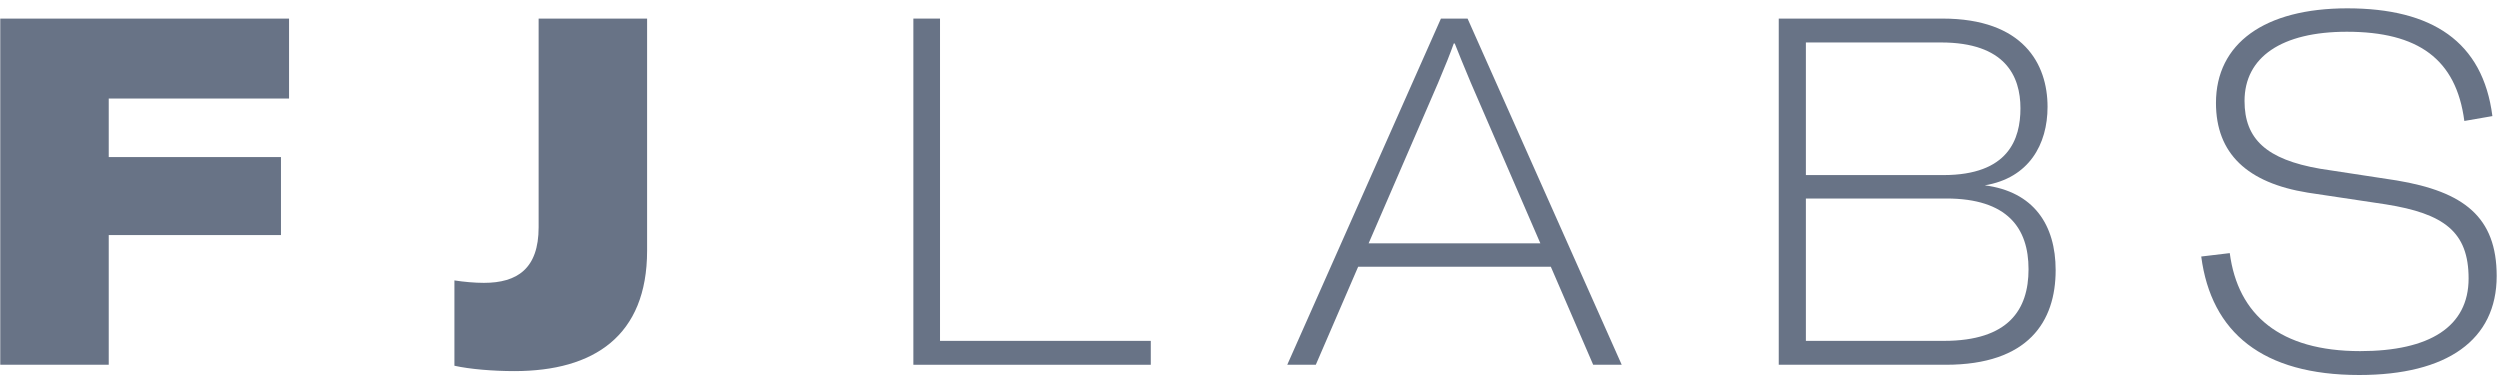 <svg width="150" height="23" viewBox="0 0 150 23" fill="none" xmlns="http://www.w3.org/2000/svg">
<g clip-path="url(#clip0_8_640)">
<path d="M17.343 1.115H0.016V21.886H6.524V14.104H16.858V9.423H6.524V5.912H17.343V1.115Z" fill="#687386"/>
<path d="M38.826 1.115H32.318V13.636C32.318 16.122 31.033 16.971 29.035 16.971C28.464 16.971 27.836 16.912 27.265 16.825V21.944C28.178 22.149 29.577 22.266 30.862 22.266C35.629 22.266 38.826 20.16 38.826 15.04V1.115Z" fill="#687386"/>
<path d="M69.047 21.886V20.452H56.401V1.115H54.802V21.886H69.047Z" fill="#687386"/>
<path d="M97.303 21.886L88.054 1.115H86.456L77.235 21.886H78.948L81.489 16.005H93.05L95.591 21.886H97.303ZM86.284 4.976C86.741 3.894 86.998 3.25 87.227 2.607H87.284C87.54 3.25 87.797 3.894 88.254 4.976L92.422 14.601H82.117L86.284 4.976Z" fill="#687386"/>
<path d="M119.086 11.12C121.741 10.681 122.853 8.662 122.853 6.41C122.853 3.835 121.398 1.115 116.546 1.115H106.725V21.886H116.746C121.712 21.886 123.339 19.282 123.339 16.21C123.339 13.489 122.026 11.5 119.086 11.12ZM116.46 2.548C120.313 2.548 121.227 4.567 121.227 6.497C121.227 8.341 120.513 10.505 116.602 10.505H108.353V2.548H116.46ZM108.353 20.452V11.91H116.774C120.456 11.91 121.712 13.694 121.712 16.152C121.712 18.58 120.513 20.452 116.63 20.452H108.353Z" fill="#687386"/>
<path d="M141.551 22.5C146.832 22.5 149.801 20.394 149.801 16.561C149.801 13.021 147.832 11.5 143.806 10.827L139.21 10.125C135.984 9.569 134.672 8.341 134.672 6.059C134.672 3.426 136.898 1.905 140.809 1.905C145.09 1.905 147.374 3.543 147.86 7.258L149.544 6.966C148.973 2.49 145.918 0.5 140.837 0.5C135.87 0.5 132.958 2.607 132.958 6.176C132.958 9.218 134.842 10.974 138.468 11.559L143.149 12.261C146.632 12.817 148.116 13.899 148.116 16.708C148.116 19.604 145.776 21.067 141.608 21.067C136.812 21.067 134.272 18.902 133.786 15.187L132.074 15.391C132.673 19.955 135.756 22.5 141.551 22.5Z" fill="#687386"/>
</g>
<defs>
<clipPath id="clip0_8_640">
<rect width="149.927" height="22" fill="white" transform="translate(0.016 0.5)"/>
</clipPath>
</defs>
</svg>
